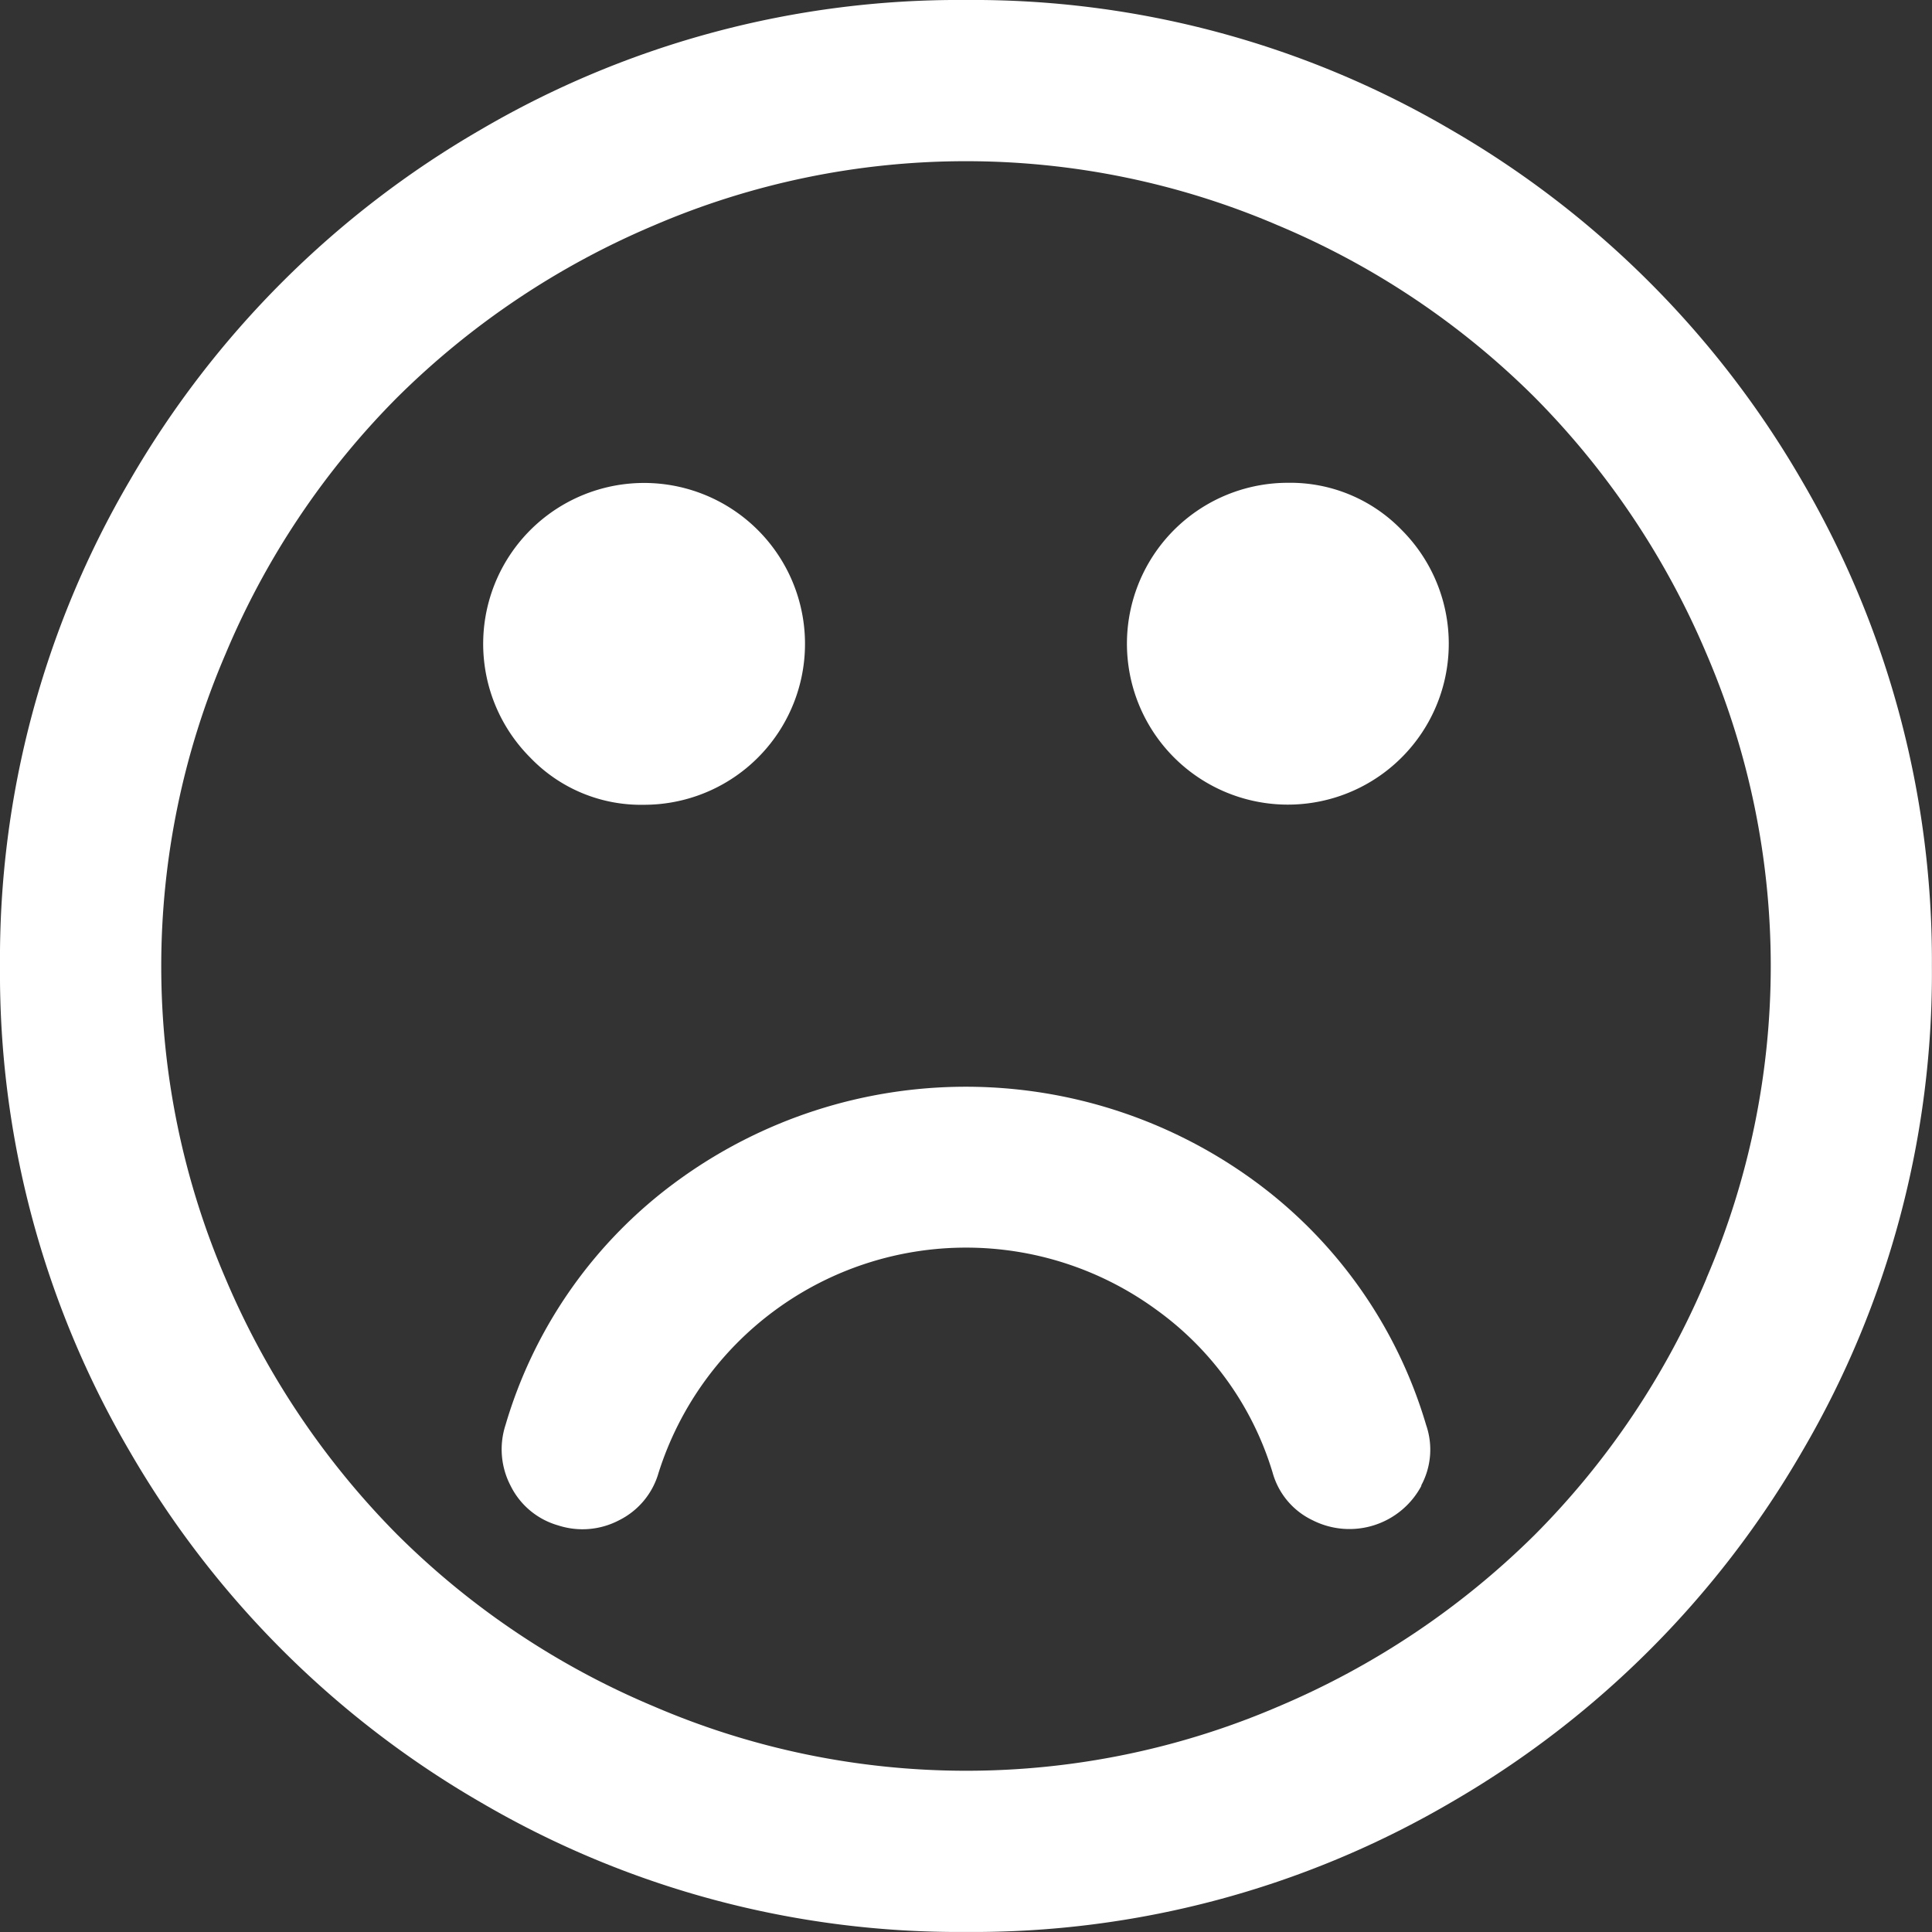 <svg xmlns="http://www.w3.org/2000/svg" width="37.928" height="37.928"><rect width="100%" height="100%" fill="#333333" stroke="none"/><g data-name="Group 90" fill="#fff"><path data-name="Path 162" d="M35.377 9.443a18.863 18.863 0 00-6.9-6.9A18.529 18.529 0 0018.964 0a18.56 18.56 0 00-9.521 2.542 18.863 18.863 0 00-6.9 6.9A18.56 18.56 0 000 18.964a18.56 18.56 0 002.542 9.521 18.863 18.863 0 006.9 6.9 18.56 18.56 0 009.521 2.542 18.56 18.56 0 009.521-2.542 18.863 18.863 0 006.9-6.9 18.56 18.56 0 002.542-9.521 18.653 18.653 0 00-2.549-9.521zM33.5 25.1a15.783 15.783 0 01-3.373 5.033A15.977 15.977 0 0125.1 33.5a15.518 15.518 0 01-12.262 0A15.783 15.783 0 017.8 30.128 15.977 15.977 0 014.428 25.1a15.518 15.518 0 010-12.262A15.783 15.783 0 017.8 7.8a15.977 15.977 0 015.033-3.373 15.518 15.518 0 0112.262 0A15.783 15.783 0 0130.128 7.8a15.977 15.977 0 013.372 5.033 15.518 15.518 0 010 12.262z"/><path data-name="Path 163" d="M27.897 29.168a1.478 1.478 0 00.1-1.193 9.131 9.131 0 00-3.407-4.817 9.6 9.6 0 00-11.259 0 9.1 9.1 0 00-3.407 4.817 1.545 1.545 0 00.1 1.193 1.5 1.5 0 00.934.778 1.545 1.545 0 001.193-.1 1.5 1.5 0 00.778-.934 6.332 6.332 0 019.772-3.2 6.105 6.105 0 012.283 3.2 1.469 1.469 0 00.787.934 1.6 1.6 0 002.136-.683z"/><path data-name="Path 164" d="M12.642 15.799a3.159 3.159 0 10-2.231-.925 3.009 3.009 0 002.231.925z"/><path data-name="Path 165" d="M25.285 9.478a3.159 3.159 0 102.231.925 3.042 3.042 0 00-2.231-.925z"/></g></svg>
